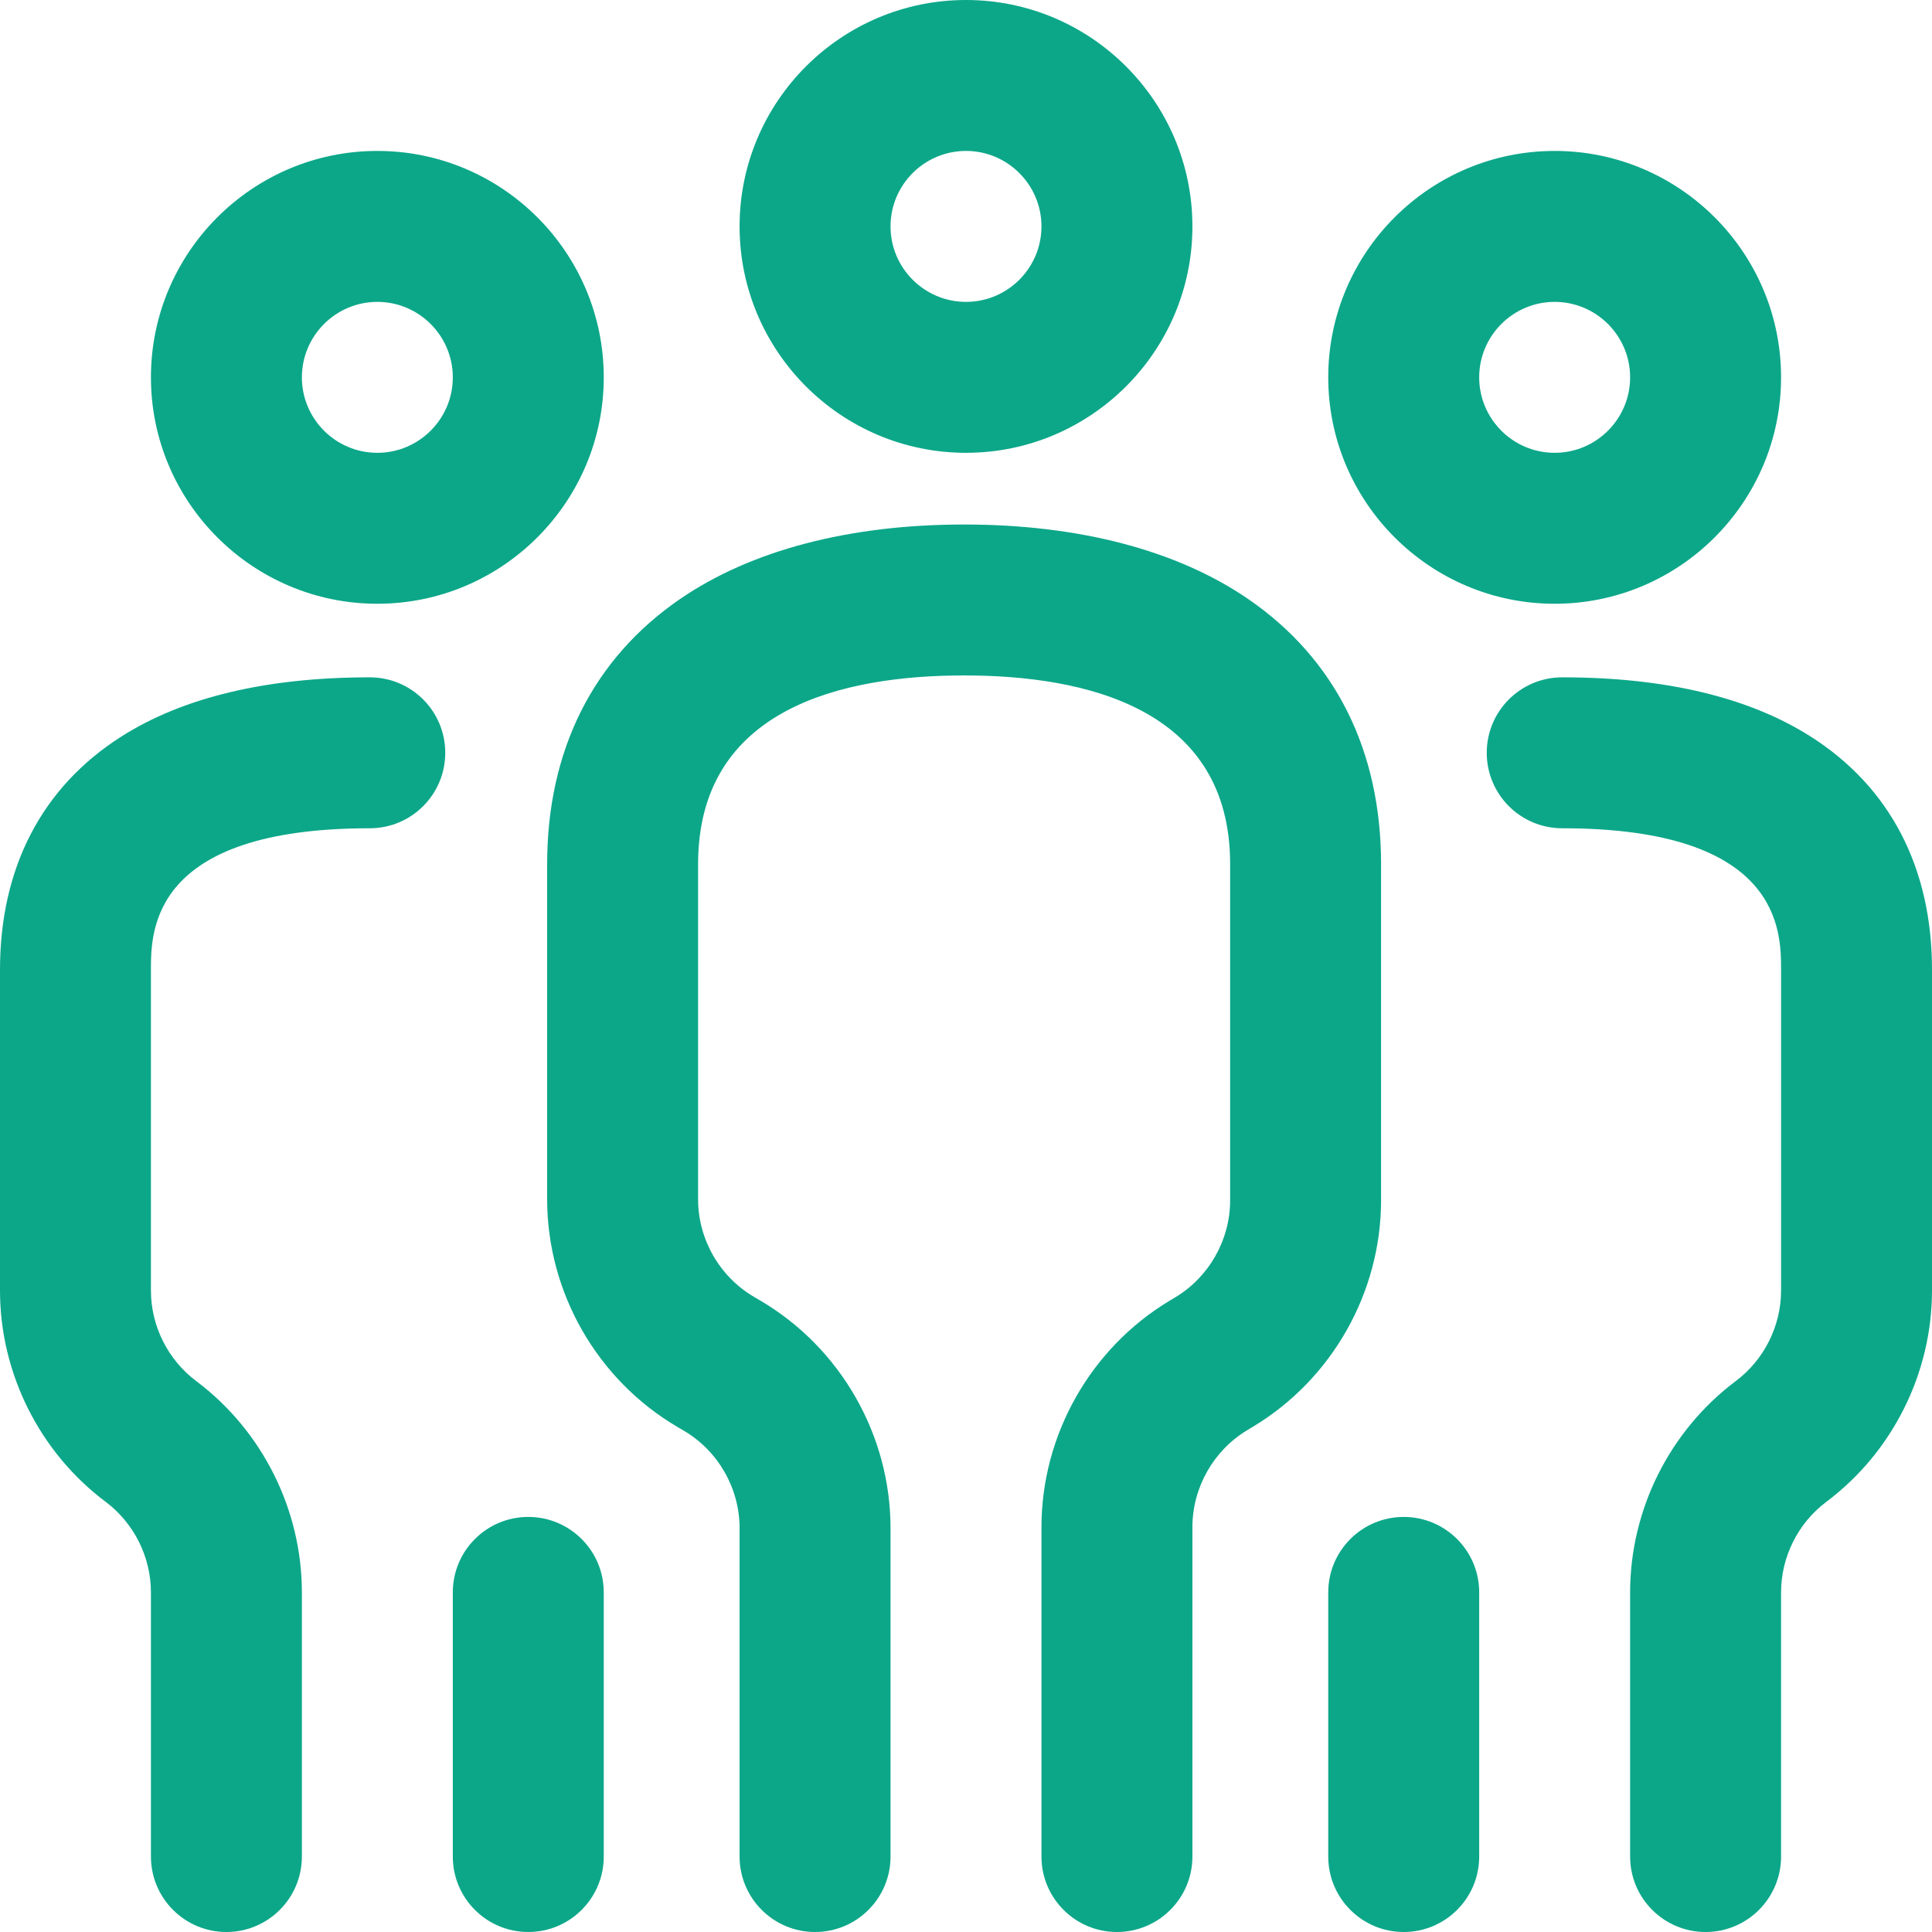 <?xml version="1.0" encoding="UTF-8"?> <svg xmlns="http://www.w3.org/2000/svg" width="99" height="99" viewBox="0 0 99 99" fill="none"> <path d="M49.5 23.203C55.898 23.203 61.102 17.999 61.102 11.602C61.102 5.204 55.898 0 49.5 0C43.102 0 37.898 5.204 37.898 11.602C37.898 17.999 43.102 23.203 49.5 23.203ZM49.5 7.734C51.632 7.734 53.367 9.469 53.367 11.602C53.367 13.734 51.632 15.469 49.5 15.469C47.368 15.469 45.633 13.734 45.633 11.602C45.633 9.469 47.368 7.734 49.5 7.734ZM70.769 61.506C70.769 66.233 68.251 70.68 64.198 73.112L63.919 73.28C62.181 74.323 61.102 76.229 61.102 78.255V95.133C61.102 97.269 59.37 99 57.234 99C55.098 99 53.367 97.269 53.367 95.133V78.255C53.367 73.528 55.885 69.081 59.938 66.649L60.218 66.481C61.956 65.439 63.035 63.532 63.035 61.506V44.279C63.035 36.289 55.622 34.611 49.403 34.611C43.185 34.611 35.772 36.289 35.772 44.279V61.45C35.772 63.497 36.867 65.413 38.631 66.451L38.96 66.644C43.076 69.066 45.633 73.535 45.633 78.311V95.133C45.633 97.269 43.902 99 41.766 99C39.63 99 37.898 97.269 37.898 95.133V78.311C37.898 76.264 36.803 74.348 35.039 73.311L34.71 73.118C30.594 70.696 28.037 66.226 28.037 61.45V44.279C28.037 38.454 30.389 33.758 34.839 30.7C38.48 28.199 43.516 26.877 49.403 26.877C55.29 26.877 60.327 28.199 63.967 30.7C68.418 33.758 70.769 38.454 70.769 44.279V61.506ZM19.336 30.938C25.733 30.938 30.938 25.733 30.938 19.336C30.938 12.938 25.733 7.734 19.336 7.734C12.938 7.734 7.734 12.938 7.734 19.336C7.734 25.733 12.938 30.938 19.336 30.938ZM19.336 15.469C21.468 15.469 23.203 17.204 23.203 19.336C23.203 21.468 21.468 23.203 19.336 23.203C17.204 23.203 15.469 21.468 15.469 19.336C15.469 17.204 17.204 15.469 19.336 15.469ZM30.938 81.598V95.133C30.938 97.269 29.206 99 27.07 99C24.934 99 23.203 97.269 23.203 95.133V81.598C23.203 79.462 24.934 77.731 27.07 77.731C29.206 77.731 30.938 79.462 30.938 81.598ZM22.816 38.575C22.816 40.711 21.085 42.442 18.949 42.442C7.734 42.442 7.734 47.71 7.734 49.693V66.129C7.734 67.945 8.601 69.68 10.055 70.769C13.444 73.312 15.469 77.36 15.469 81.598V95.133C15.469 97.269 13.738 99 11.602 99C9.466 99 7.734 97.269 7.734 95.133V81.598C7.734 79.781 6.867 78.047 5.414 76.957C2.024 74.415 0 70.366 0 66.129V49.693C0 44.466 2.147 40.335 6.207 37.749C9.375 35.731 13.662 34.708 18.949 34.708C21.085 34.708 22.816 36.439 22.816 38.575ZM79.664 30.938C86.061 30.938 91.266 25.733 91.266 19.336C91.266 12.938 86.061 7.734 79.664 7.734C73.267 7.734 68.062 12.938 68.062 19.336C68.062 25.733 73.267 30.938 79.664 30.938ZM79.664 15.469C81.796 15.469 83.531 17.204 83.531 19.336C83.531 21.468 81.796 23.203 79.664 23.203C77.532 23.203 75.797 21.468 75.797 19.336C75.797 17.204 77.532 15.469 79.664 15.469ZM75.797 81.598V95.133C75.797 97.269 74.066 99 71.93 99C69.794 99 68.062 97.269 68.062 95.133V81.598C68.062 79.462 69.794 77.731 71.93 77.731C74.066 77.731 75.797 79.462 75.797 81.598ZM99 49.693V66.129C99 70.366 96.976 74.415 93.586 76.957C92.133 78.047 91.266 79.781 91.266 81.598V95.133C91.266 97.269 89.534 99 87.398 99C85.262 99 83.531 97.269 83.531 95.133V81.598C83.531 77.36 85.555 73.312 88.945 70.769C90.398 69.68 91.266 67.945 91.266 66.129V49.693C91.266 47.71 91.266 42.442 80.051 42.442C77.915 42.442 76.184 40.711 76.184 38.575C76.184 36.439 77.915 34.708 80.051 34.708C85.338 34.708 89.625 35.731 92.793 37.749C96.853 40.335 99 44.466 99 49.693Z" fill="#0CA789"></path> </svg> 